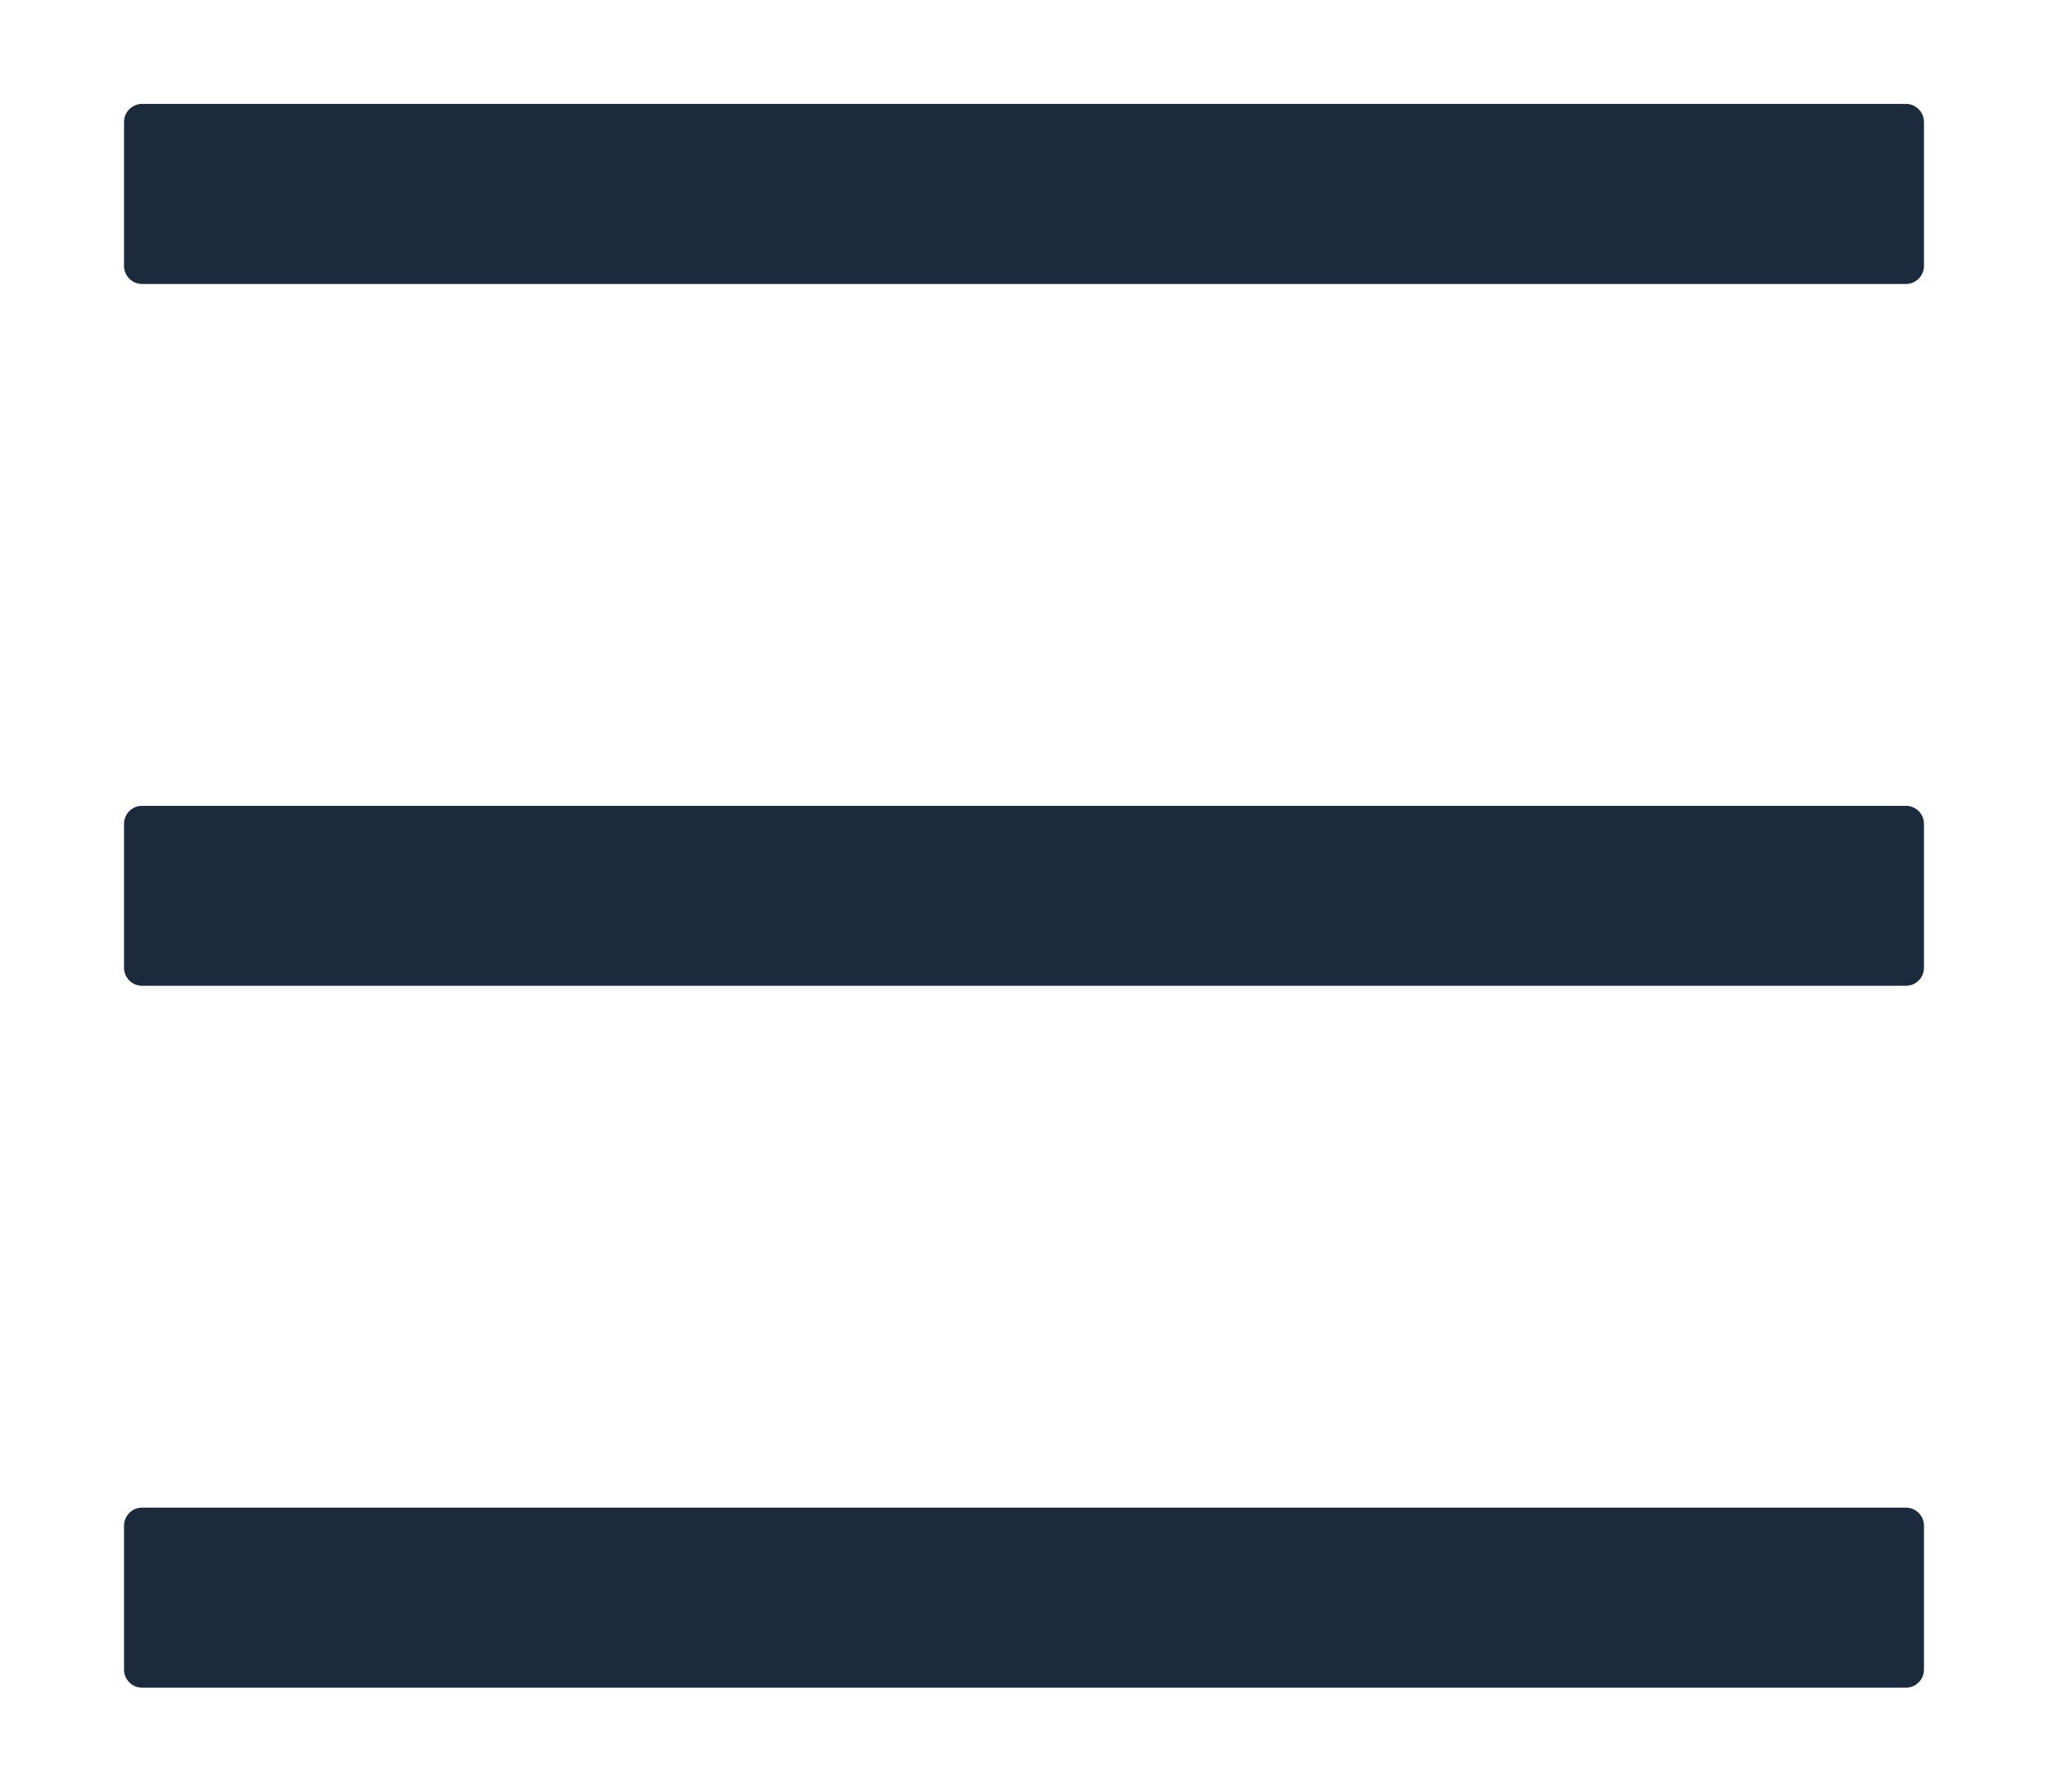 <svg width="16" height="14" viewBox="0 0 16 14" fill="none" xmlns="http://www.w3.org/2000/svg">
<path d="M14.891 0.812H1.109C1.032 0.812 0.969 0.876 0.969 0.953V2.078C0.969 2.155 1.032 2.219 1.109 2.219H14.891C14.968 2.219 15.031 2.155 15.031 2.078V0.953C15.031 0.876 14.968 0.812 14.891 0.812ZM14.891 11.781H1.109C1.032 11.781 0.969 11.845 0.969 11.922V13.047C0.969 13.124 1.032 13.188 1.109 13.188H14.891C14.968 13.188 15.031 13.124 15.031 13.047V11.922C15.031 11.845 14.968 11.781 14.891 11.781ZM14.891 6.297H1.109C1.032 6.297 0.969 6.36 0.969 6.438V7.562C0.969 7.64 1.032 7.703 1.109 7.703H14.891C14.968 7.703 15.031 7.64 15.031 7.562V6.438C15.031 6.36 14.968 6.297 14.891 6.297Z" fill="#1B2B3D"/>
</svg>
